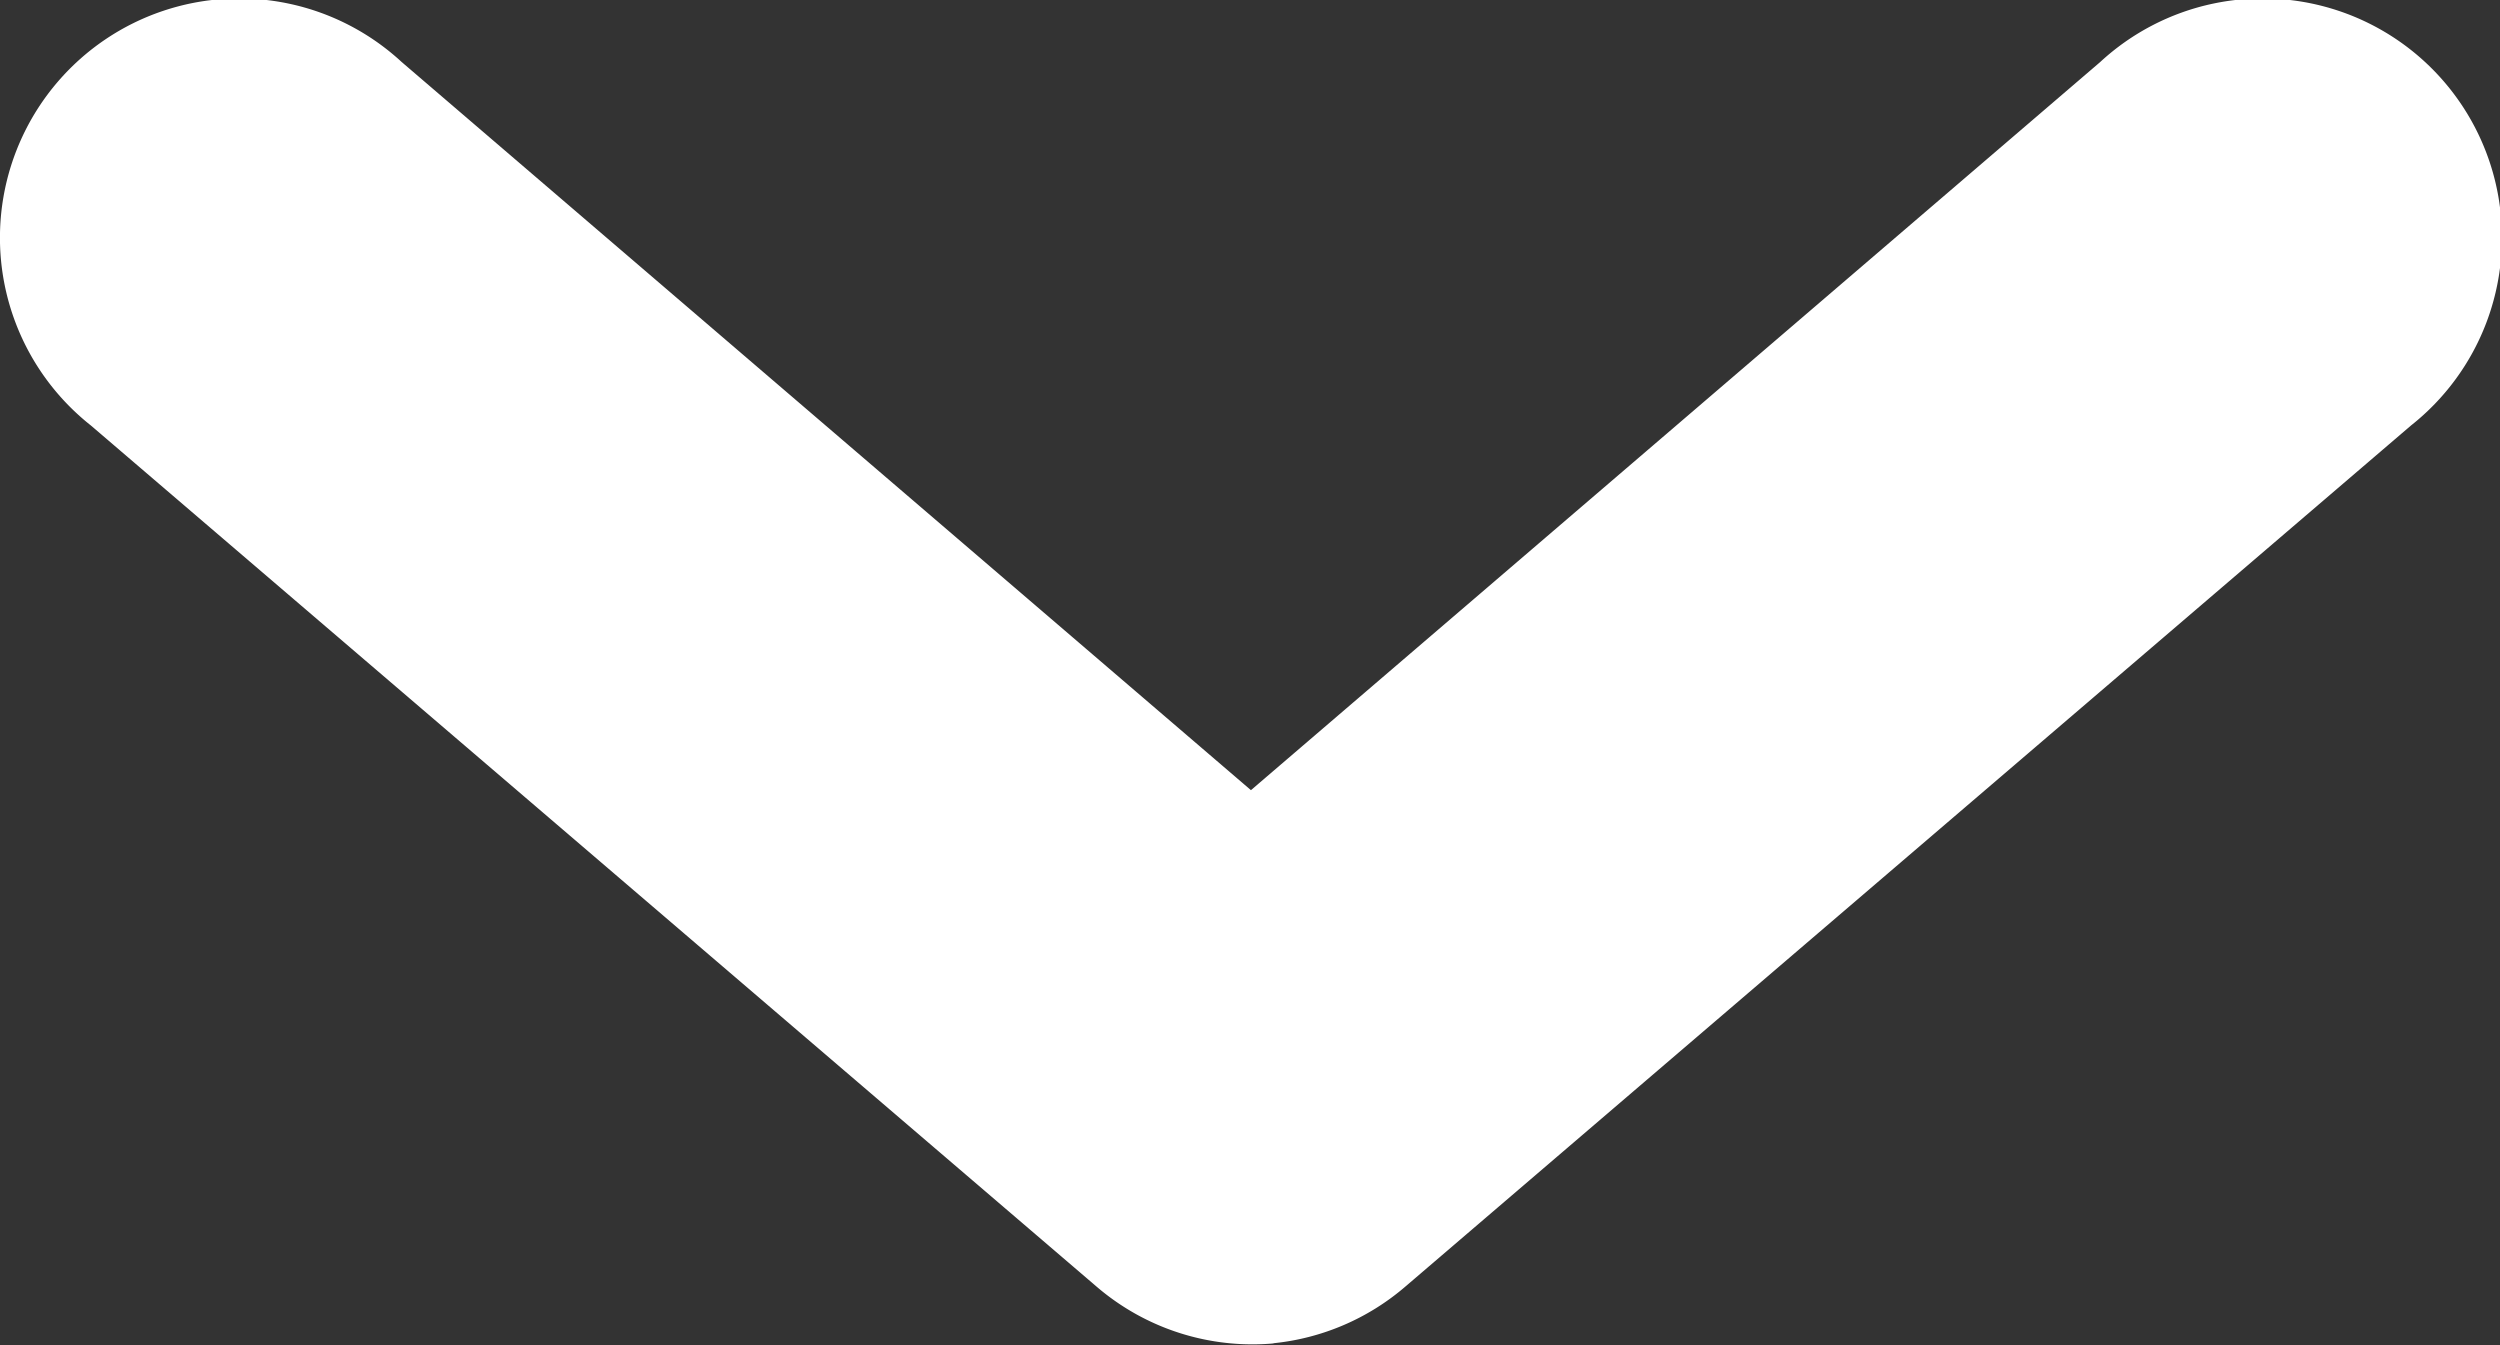 <svg xmlns="http://www.w3.org/2000/svg" width="11.931" height="6.419" viewBox="0 0 11.931 6.419">
  <rect x="0" y="0" width="11.931" height="6.419" fill="#333333" stroke="none"/>
  <g id="noun-arrow-1776263" transform="translate(-203.704 -201.289)">
    <path id="Path_215" data-name="Path 215" d="M209.776,207.7a1.141,1.141,0,0,0,.635-.271l4.8-4.11a1.142,1.142,0,1,0-1.484-1.734l-4.053,3.475-4.053-3.475a1.142,1.142,0,1,0-1.484,1.734l4.8,4.11a1.142,1.142,0,0,0,.849.271Z" transform="translate(0)" fill="#fff"/>
  </g>
</svg>
